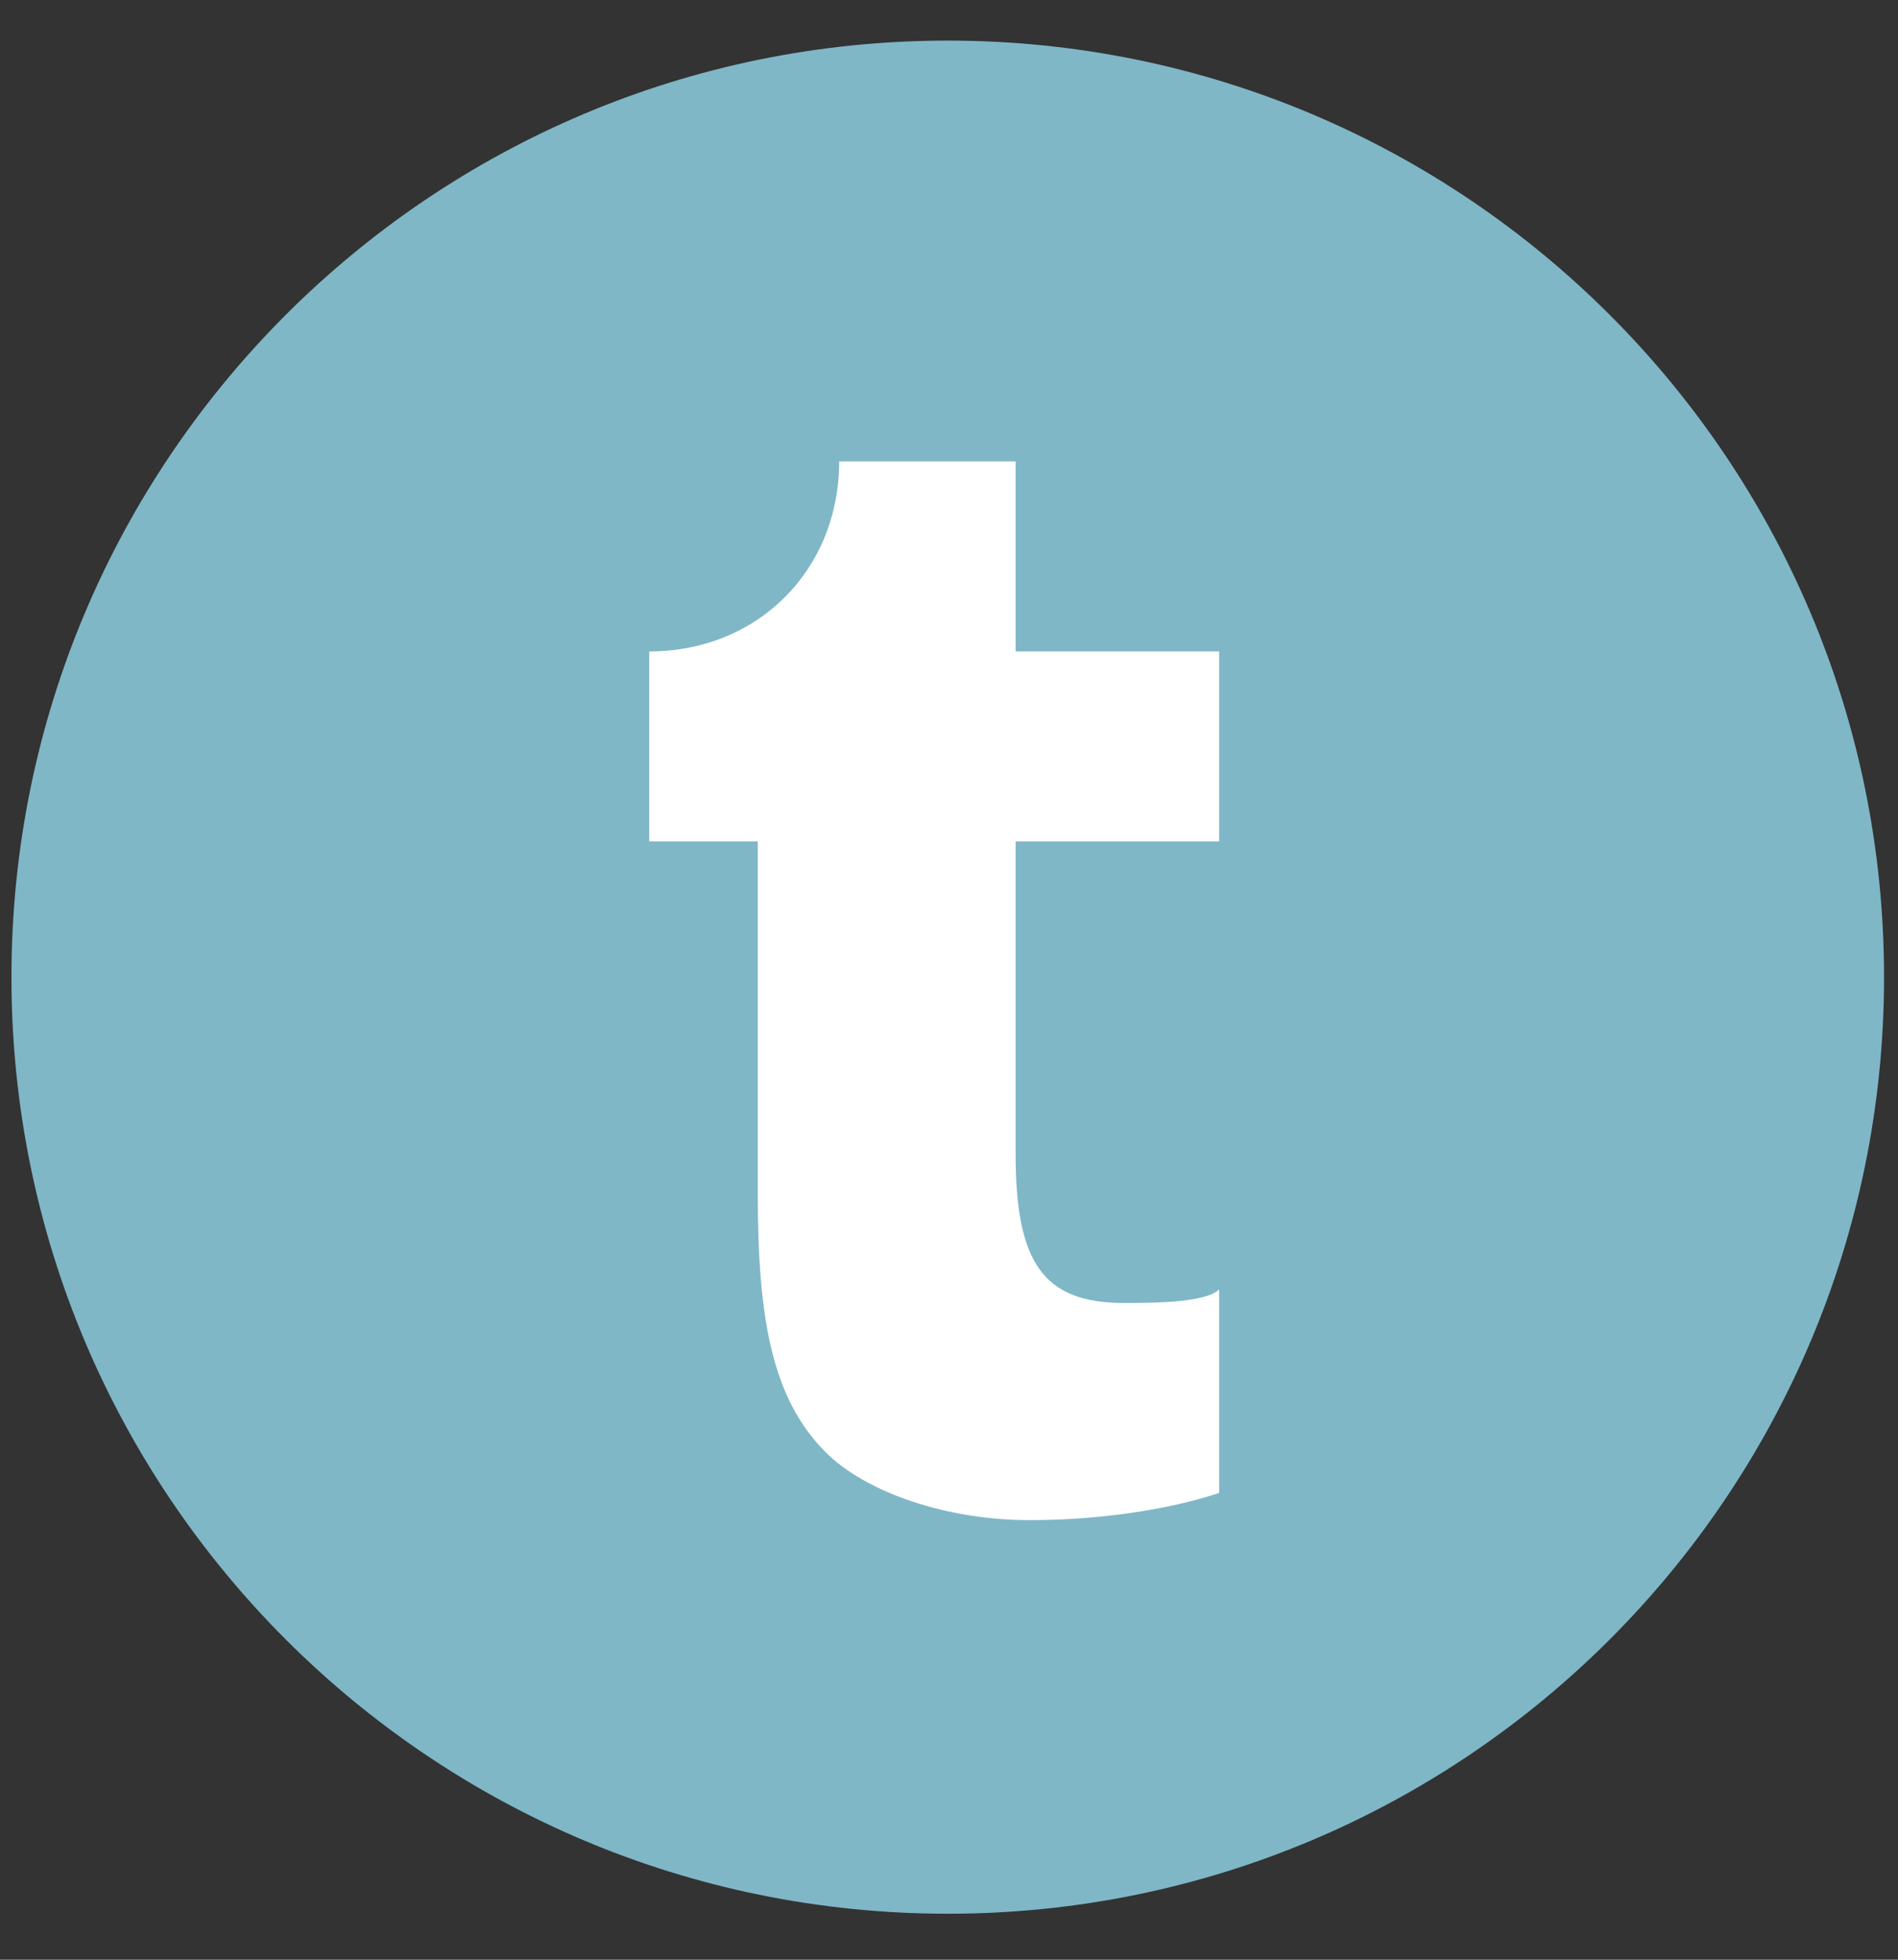 <?xml version="1.0" encoding="UTF-8"?> <svg xmlns="http://www.w3.org/2000/svg" width="31" height="32" viewBox="0 0 31 32" fill="none"><rect x="0" y="0" width="31" height="32" fill="#333333" stroke="none"/> <path d="M15.479 31.249C23.925 31.249 30.772 24.402 30.772 15.956C30.772 7.51 23.925 0.663 15.479 0.663C7.034 0.663 0.187 7.51 0.187 15.956C0.187 24.402 7.034 31.249 15.479 31.249Z" fill="#7FB7C7"></path> <path d="M16.588 7.534V10.637H19.912V13.74H16.588V18.837C16.588 20.611 17.031 21.276 18.361 21.276C18.804 21.276 19.691 21.276 19.912 21.054V24.378C19.247 24.6 18.139 24.822 16.809 24.822C15.479 24.822 14.15 24.378 13.485 23.713C12.598 22.827 12.377 21.497 12.377 19.502V13.74H10.604V10.637C12.377 10.637 13.706 9.307 13.706 7.534H16.588Z" fill="white"></path> </svg> 